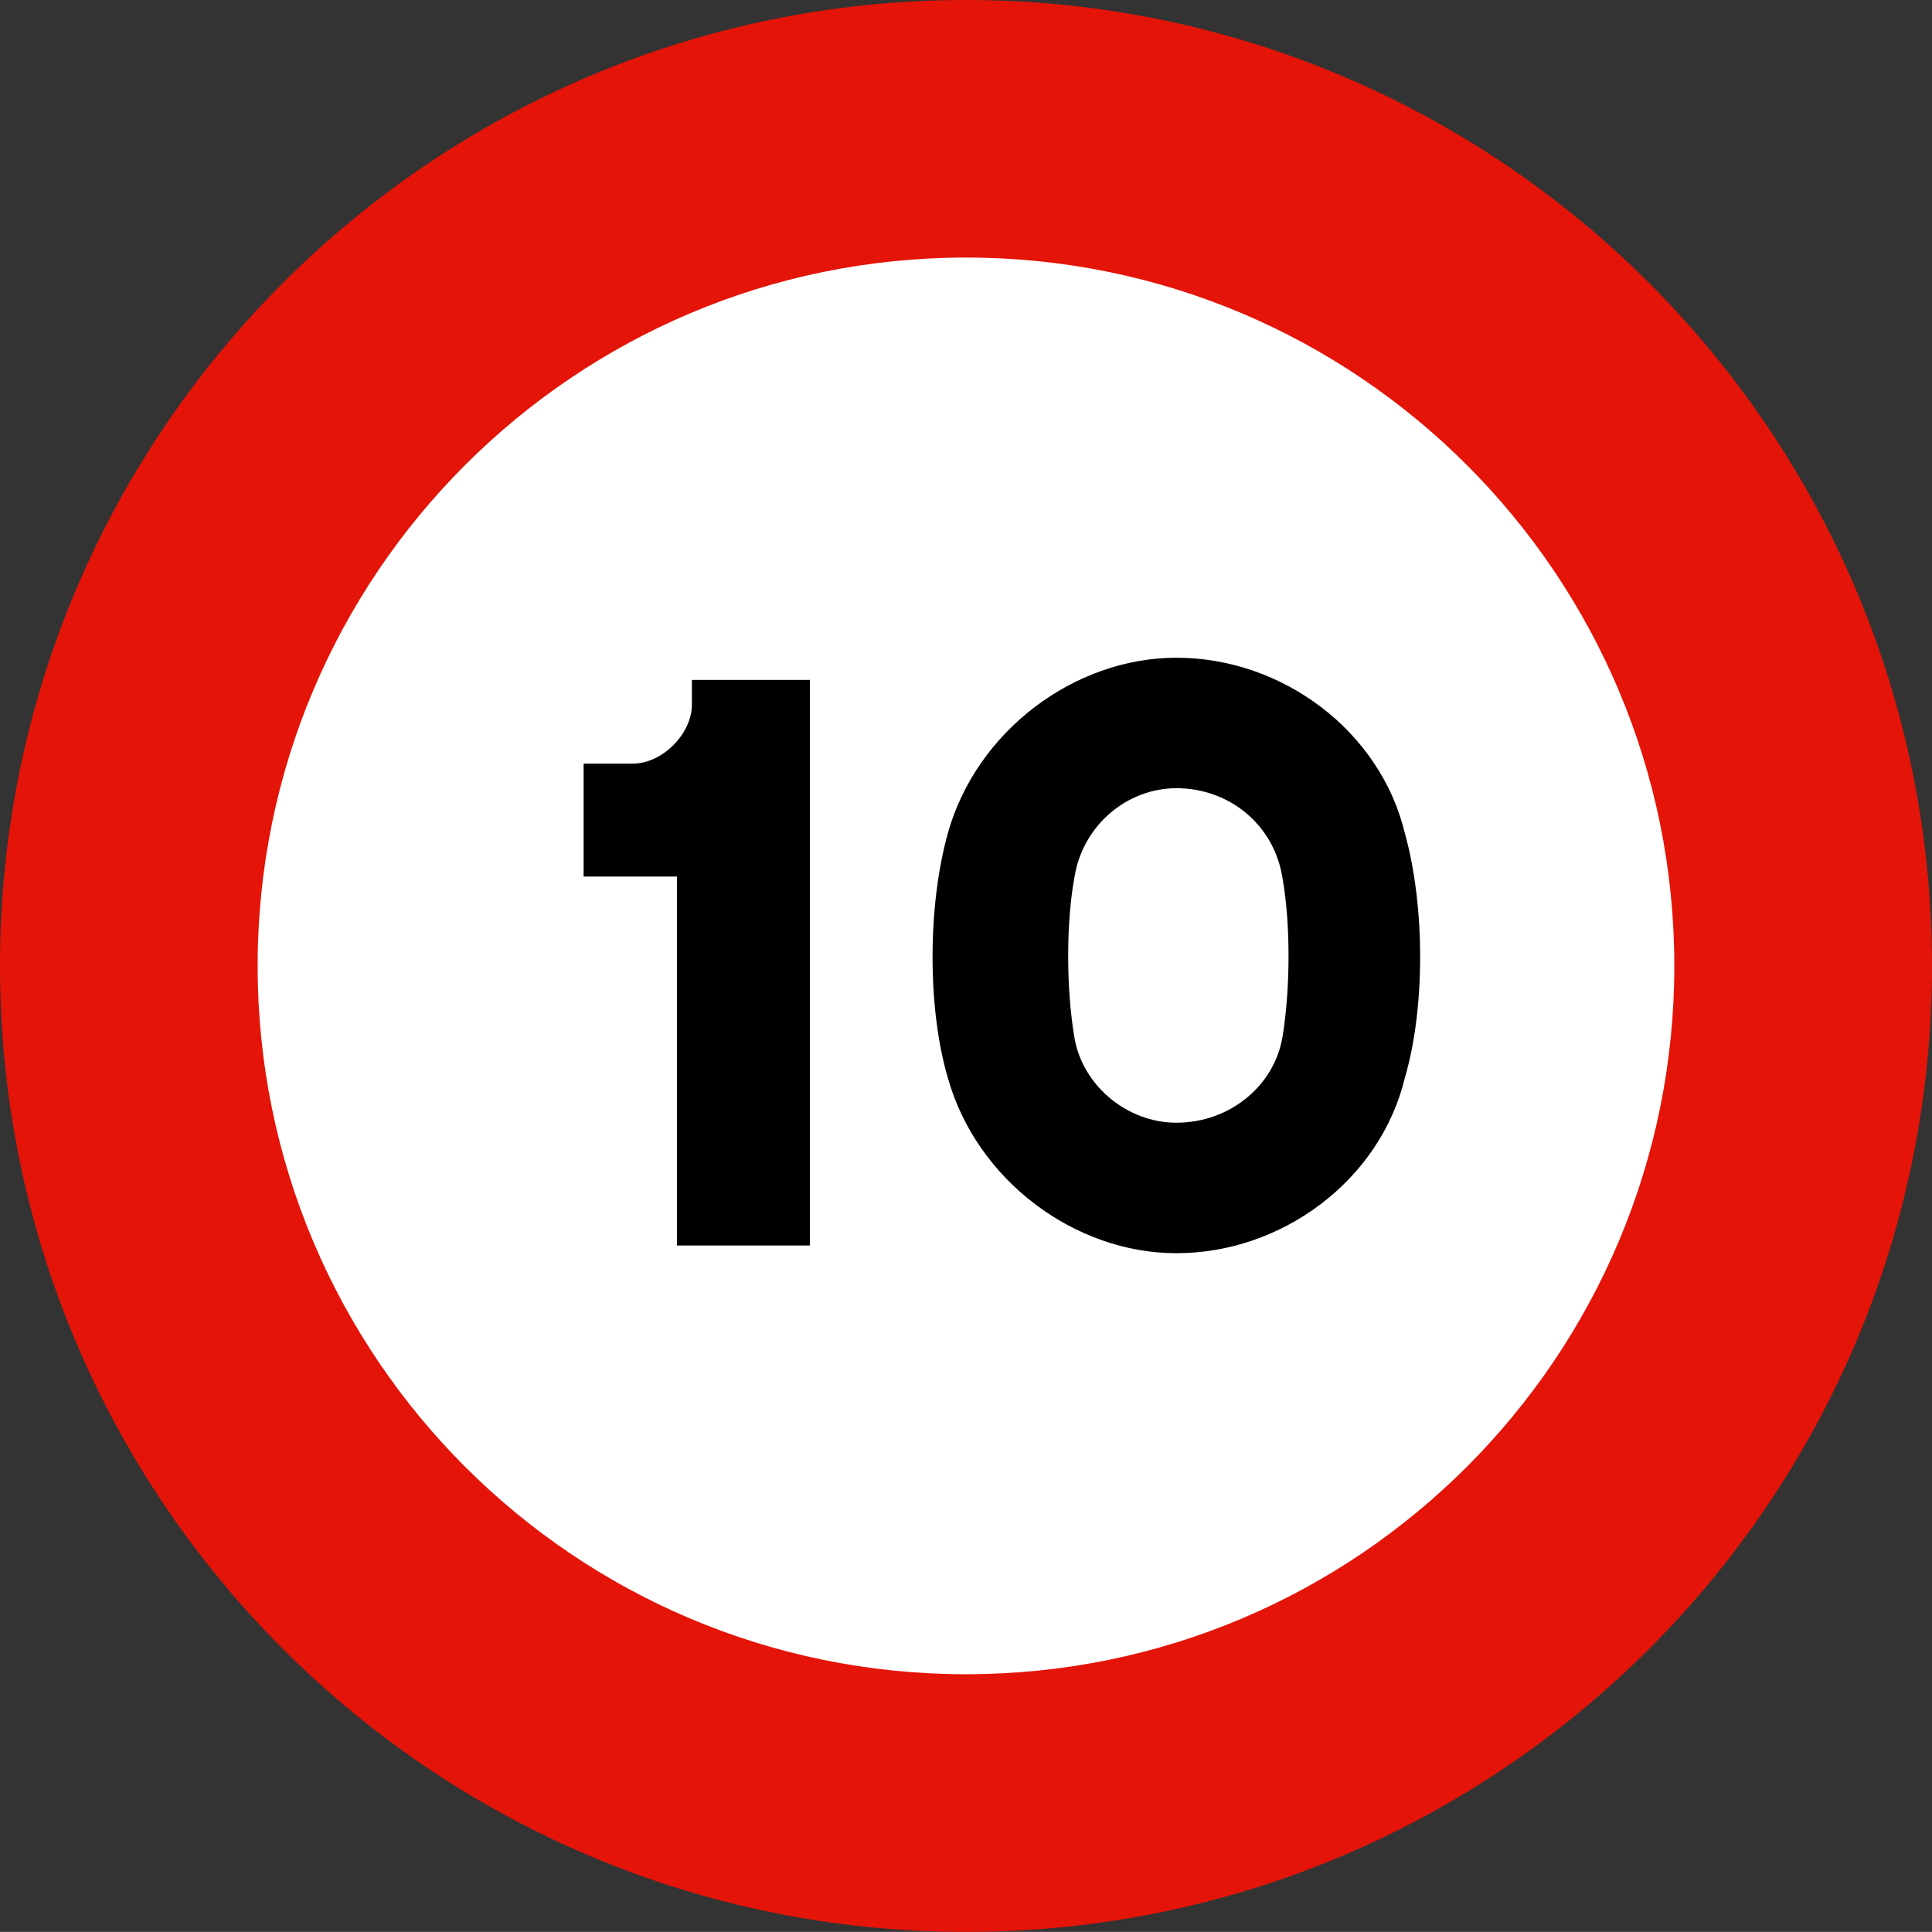 <?xml version="1.0" encoding="utf-8"?>
<!DOCTYPE svg PUBLIC "-//W3C//DTD SVG 1.1 Tiny//EN" "http://www.w3.org/Graphics/SVG/1.1/DTD/svg11-tiny.dtd">
<svg version="1.1" baseProfile="tiny" id="Layer_1" xmlns="http://www.w3.org/2000/svg" xmlns:xlink="http://www.w3.org/1999/xlink"
	 x="0px" y="0px" width="769.688px" height="769.656px" viewBox="-360.791 -360.781 769.688 769.656" xml:space="preserve">
<rect x="-360.791" y="-360.781" width="769.688" height="769.656" fill="#333333" stroke="none"/>
<path fill="#E41408" d="M-360.791,24.031c0-212.523,172.305-384.812,384.852-384.812c212.508,0,384.836,172.289,384.836,384.812
	c0,212.531-172.328,384.844-384.836,384.844C-188.486,408.875-360.791,236.562-360.791,24.031"/>
<path fill="#FFFFFF" d="M-258.15,24.031c0-155.852,126.336-282.203,282.211-282.203c155.852,0,282.18,126.352,282.18,282.203
	c0,155.875-126.328,282.188-282.18,282.188C-131.814,306.219-258.15,179.906-258.15,24.031"/>
<path fill-rule="evenodd" d="M-91.094,135.416h52.959V-89.92h-47.013v9.827c0,11.74-11.842,23.531-23.532,23.531h-19.599v44.995
	h37.185V135.416"/>
<path fill-rule="evenodd" d="M198.88-28.869c-9.768-40.66-48.752-69.882-91.009-69.882c-40.66,0-79.645,29.222-91.047,69.882
	c-8.132,29.22-8.132,69.88,0,97.505c11.402,40.623,50.387,69.844,91.047,69.844c42.257,0,81.241-29.221,91.009-69.844
	C207.011,41.012,207.011,0.352,198.88-28.869z M150.128,52.375c-3.268,19.492-21.127,34.123-42.257,34.123
	c-19.495,0-37.428-14.631-40.66-34.123c-3.268-19.495-3.268-45.487,0-63.385c3.232-21.126,21.165-35.757,40.66-35.757
	c21.13,0,38.989,14.63,42.257,35.757C153.355,6.888,153.355,32.88,150.128,52.375z"/>
</svg>
